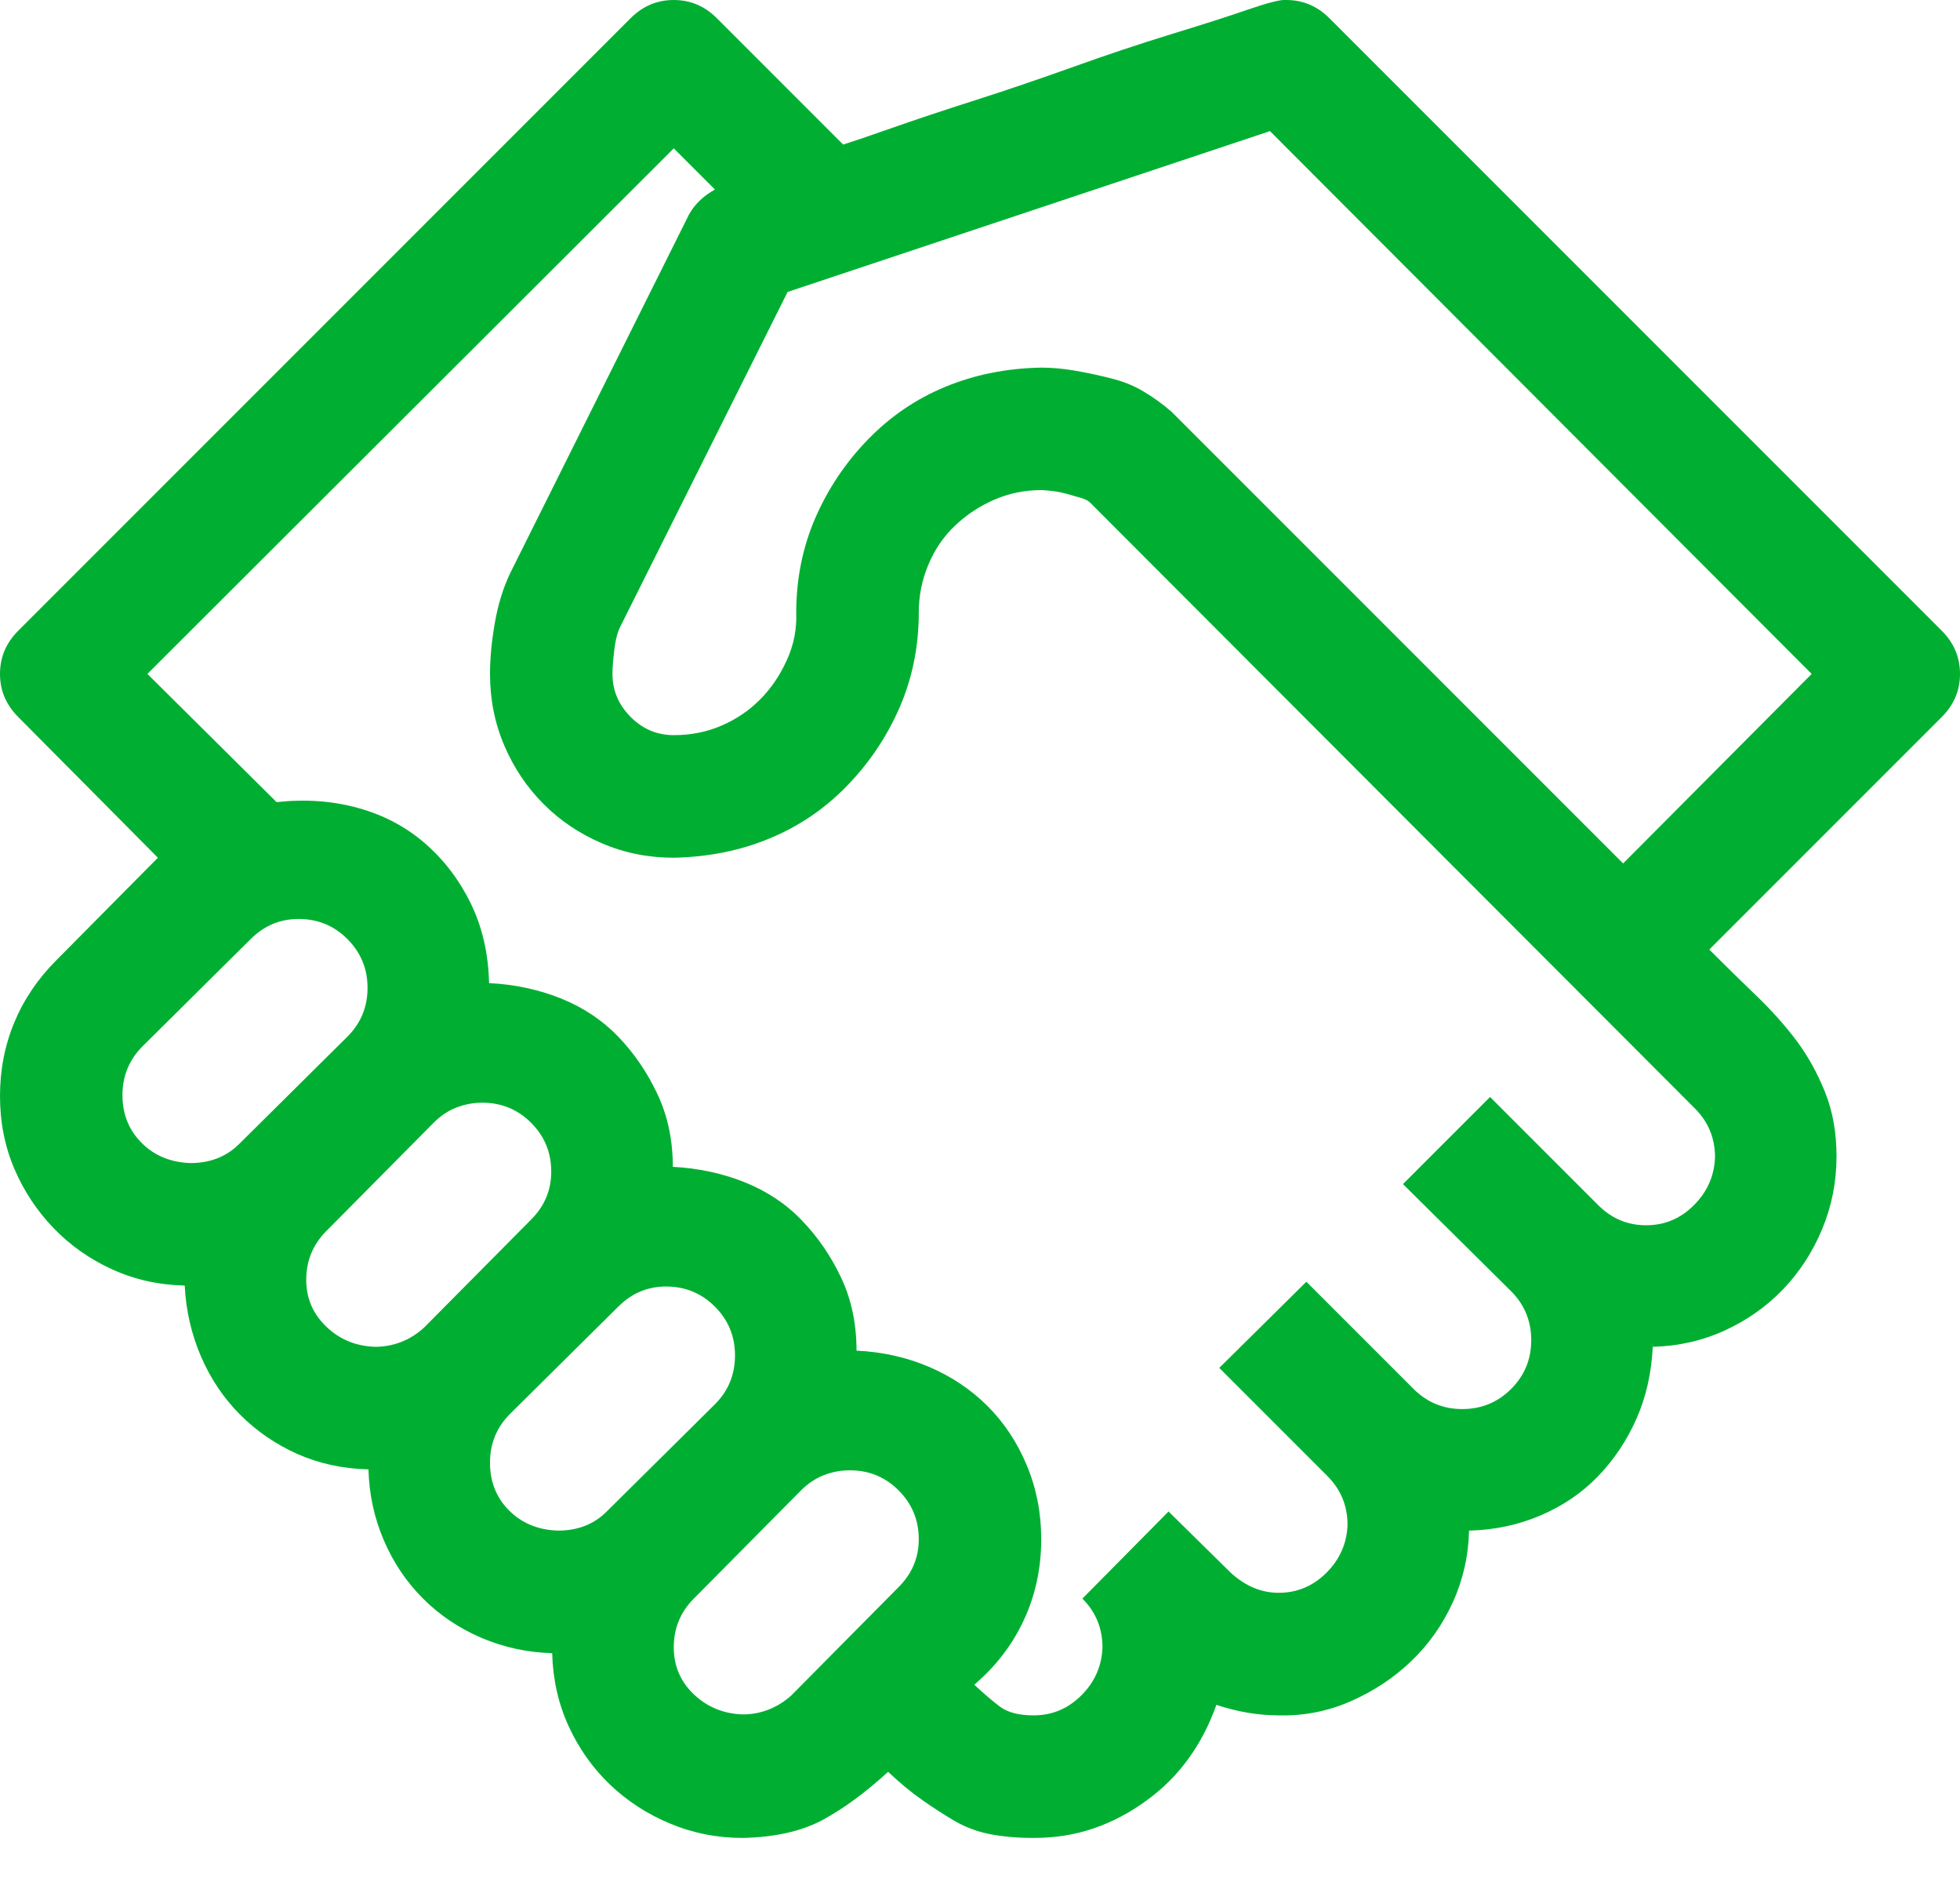<svg width="25" height="24" viewBox="0 0 25 24" fill="none" xmlns="http://www.w3.org/2000/svg">
<path d="M16.406 1.01726e-05C16.618 1.01726e-05 16.801 0.077 16.956 0.232L24.768 8.044C24.923 8.199 25 8.382 25 8.594C25 8.805 24.923 8.988 24.768 9.143L21.802 12.109C22.005 12.313 22.205 12.508 22.4 12.695C22.595 12.883 22.766 13.074 22.913 13.269C23.059 13.464 23.181 13.684 23.279 13.928C23.377 14.172 23.425 14.445 23.425 14.746C23.425 15.072 23.364 15.381 23.242 15.674C23.12 15.967 22.953 16.223 22.742 16.443C22.53 16.663 22.282 16.838 21.997 16.968C21.712 17.098 21.407 17.167 21.081 17.175C21.065 17.509 20.996 17.814 20.874 18.091C20.752 18.367 20.589 18.612 20.386 18.823C20.182 19.035 19.938 19.202 19.653 19.324C19.369 19.446 19.063 19.511 18.738 19.519C18.73 19.845 18.66 20.15 18.53 20.435C18.4 20.719 18.225 20.968 18.005 21.179C17.786 21.391 17.529 21.562 17.236 21.692C16.943 21.822 16.634 21.883 16.309 21.875C16.048 21.875 15.784 21.83 15.515 21.741C15.426 21.993 15.308 22.221 15.161 22.424C15.015 22.628 14.836 22.807 14.624 22.961C14.412 23.116 14.189 23.234 13.953 23.315C13.717 23.397 13.46 23.438 13.184 23.438C12.972 23.438 12.785 23.421 12.622 23.389C12.459 23.356 12.309 23.299 12.17 23.218C12.032 23.136 11.894 23.047 11.755 22.949C11.617 22.852 11.475 22.734 11.328 22.595C11.043 22.856 10.767 23.059 10.498 23.206C10.229 23.352 9.888 23.429 9.473 23.438C9.147 23.438 8.838 23.377 8.545 23.254C8.252 23.132 7.996 22.965 7.776 22.754C7.556 22.542 7.381 22.294 7.251 22.009C7.121 21.724 7.052 21.415 7.043 21.082C6.726 21.073 6.425 21.008 6.14 20.886C5.855 20.764 5.607 20.597 5.396 20.386C5.184 20.174 5.017 19.926 4.895 19.641C4.773 19.356 4.708 19.055 4.7 18.738C4.374 18.73 4.073 18.665 3.796 18.543C3.52 18.42 3.276 18.254 3.064 18.042C2.852 17.83 2.686 17.582 2.563 17.297C2.441 17.012 2.372 16.711 2.356 16.394C2.022 16.386 1.713 16.317 1.428 16.186C1.143 16.056 0.895 15.881 0.684 15.662C0.472 15.442 0.305 15.19 0.183 14.905C0.061 14.62 0 14.311 0 13.977C0 13.643 0.061 13.33 0.183 13.037C0.305 12.744 0.484 12.48 0.72 12.244L2.014 10.938L0.232 9.143C0.077 8.988 0 8.805 0 8.594C0 8.382 0.077 8.199 0.232 8.044L8.044 0.232C8.199 0.077 8.382 1.01726e-05 8.594 1.01726e-05C8.805 1.01726e-05 8.988 0.077 9.143 0.232L10.754 1.843C10.86 1.811 11.064 1.742 11.365 1.636C11.666 1.53 12.02 1.412 12.427 1.282C12.834 1.152 13.253 1.009 13.684 0.855C14.115 0.7 14.53 0.562 14.929 0.439C15.328 0.317 15.658 0.212 15.918 0.122C16.178 0.033 16.341 -0.008 16.406 1.01726e-05ZM3.809 11.719C3.573 11.719 3.369 11.804 3.198 11.975L1.819 13.342C1.648 13.513 1.562 13.721 1.562 13.965C1.562 14.209 1.644 14.412 1.807 14.575C1.969 14.738 2.177 14.823 2.429 14.832C2.681 14.832 2.889 14.75 3.052 14.587L4.431 13.22C4.602 13.049 4.688 12.842 4.688 12.598C4.688 12.354 4.602 12.146 4.431 11.975C4.26 11.804 4.053 11.719 3.809 11.719ZM6.152 14.062C6.038 14.062 5.929 14.083 5.823 14.123C5.717 14.164 5.619 14.229 5.53 14.319L4.163 15.698C3.992 15.869 3.906 16.077 3.906 16.321C3.906 16.557 3.992 16.756 4.163 16.919C4.333 17.082 4.541 17.167 4.785 17.175C4.899 17.175 5.009 17.155 5.115 17.114C5.221 17.074 5.318 17.012 5.408 16.931L6.775 15.552C6.946 15.381 7.031 15.177 7.031 14.941C7.031 14.697 6.946 14.49 6.775 14.319C6.604 14.148 6.396 14.062 6.152 14.062ZM8.496 16.406C8.26 16.406 8.057 16.492 7.886 16.663L6.506 18.03C6.335 18.201 6.25 18.408 6.25 18.652C6.25 18.896 6.331 19.1 6.494 19.263C6.657 19.425 6.864 19.511 7.117 19.519C7.369 19.519 7.577 19.438 7.739 19.275L9.119 17.908C9.29 17.737 9.375 17.529 9.375 17.285C9.375 17.041 9.29 16.834 9.119 16.663C8.948 16.492 8.74 16.406 8.496 16.406ZM8.594 21.008C8.594 21.244 8.679 21.444 8.85 21.607C9.021 21.769 9.229 21.855 9.473 21.863C9.587 21.863 9.696 21.843 9.802 21.802C9.908 21.761 10.006 21.7 10.095 21.619L11.462 20.239C11.633 20.068 11.719 19.865 11.719 19.629C11.719 19.385 11.633 19.177 11.462 19.006C11.291 18.835 11.084 18.75 10.84 18.75C10.726 18.75 10.616 18.77 10.51 18.811C10.405 18.852 10.307 18.917 10.217 19.006L8.85 20.386C8.679 20.557 8.594 20.764 8.594 21.008ZM20.996 15.625C21.232 15.625 21.436 15.54 21.606 15.369C21.777 15.198 21.867 14.994 21.875 14.758C21.875 14.514 21.79 14.307 21.619 14.136L13.904 6.409C13.879 6.384 13.839 6.364 13.782 6.348C13.725 6.331 13.668 6.315 13.611 6.299C13.554 6.283 13.493 6.27 13.428 6.262C13.363 6.254 13.314 6.25 13.281 6.25C13.07 6.25 12.87 6.291 12.683 6.372C12.496 6.453 12.329 6.563 12.183 6.702C12.036 6.84 11.922 7.007 11.841 7.202C11.759 7.397 11.719 7.601 11.719 7.813C11.719 8.244 11.637 8.647 11.475 9.021C11.312 9.395 11.088 9.729 10.803 10.022C10.518 10.315 10.189 10.539 9.814 10.693C9.44 10.848 9.033 10.929 8.594 10.938C8.268 10.938 7.963 10.877 7.678 10.754C7.393 10.632 7.145 10.466 6.934 10.254C6.722 10.042 6.555 9.794 6.433 9.509C6.311 9.224 6.25 8.919 6.25 8.594C6.25 8.398 6.27 8.183 6.311 7.947C6.352 7.711 6.417 7.499 6.506 7.312L8.789 2.734C8.862 2.604 8.972 2.498 9.119 2.417L8.594 1.892L1.88 8.594L3.528 10.229C3.894 10.189 4.24 10.213 4.565 10.303C4.891 10.392 5.176 10.543 5.42 10.754C5.664 10.966 5.859 11.222 6.006 11.523C6.152 11.825 6.23 12.162 6.238 12.537C6.563 12.553 6.868 12.618 7.153 12.732C7.438 12.846 7.682 13.009 7.886 13.22C8.089 13.432 8.256 13.676 8.386 13.953C8.516 14.229 8.582 14.539 8.582 14.88C8.907 14.897 9.212 14.962 9.497 15.076C9.782 15.19 10.026 15.352 10.229 15.564C10.433 15.776 10.6 16.02 10.73 16.296C10.86 16.573 10.925 16.882 10.925 17.224C11.259 17.24 11.568 17.31 11.853 17.432C12.138 17.554 12.386 17.721 12.598 17.932C12.809 18.144 12.976 18.396 13.098 18.689C13.22 18.982 13.281 19.295 13.281 19.629C13.281 19.995 13.208 20.337 13.062 20.654C12.915 20.972 12.704 21.248 12.427 21.484C12.549 21.598 12.659 21.692 12.756 21.765C12.854 21.838 12.996 21.875 13.184 21.875C13.42 21.875 13.623 21.79 13.794 21.619C13.965 21.448 14.054 21.244 14.062 21.008C14.062 20.764 13.977 20.557 13.806 20.386L14.905 19.275L15.698 20.056C15.885 20.227 16.089 20.312 16.309 20.312C16.545 20.312 16.748 20.227 16.919 20.056C17.09 19.885 17.179 19.682 17.188 19.446C17.188 19.202 17.102 18.994 16.931 18.823L15.552 17.444L16.663 16.345L18.03 17.712C18.201 17.883 18.408 17.969 18.652 17.969C18.896 17.969 19.104 17.883 19.275 17.712C19.446 17.541 19.531 17.334 19.531 17.09C19.531 16.846 19.446 16.638 19.275 16.467L17.895 15.1L19.006 13.989L20.386 15.369C20.557 15.54 20.76 15.625 20.996 15.625ZM23.108 8.594L16.199 1.672L10.046 3.723L7.922 7.971C7.882 8.044 7.853 8.146 7.837 8.276C7.821 8.407 7.812 8.512 7.812 8.594C7.812 8.805 7.89 8.988 8.044 9.143C8.199 9.298 8.382 9.375 8.594 9.375C8.813 9.375 9.017 9.334 9.204 9.253C9.391 9.172 9.554 9.062 9.692 8.923C9.831 8.785 9.945 8.618 10.034 8.423C10.124 8.228 10.164 8.024 10.156 7.813C10.156 7.381 10.238 6.978 10.4 6.604C10.563 6.23 10.787 5.896 11.072 5.603C11.357 5.31 11.686 5.086 12.06 4.932C12.435 4.777 12.842 4.696 13.281 4.688C13.412 4.688 13.55 4.7 13.696 4.724C13.843 4.749 13.997 4.781 14.16 4.822C14.323 4.862 14.465 4.919 14.587 4.993C14.71 5.066 14.828 5.151 14.941 5.249L20.703 11.011L23.108 8.594Z" fill="#00AF32"/>
</svg>
